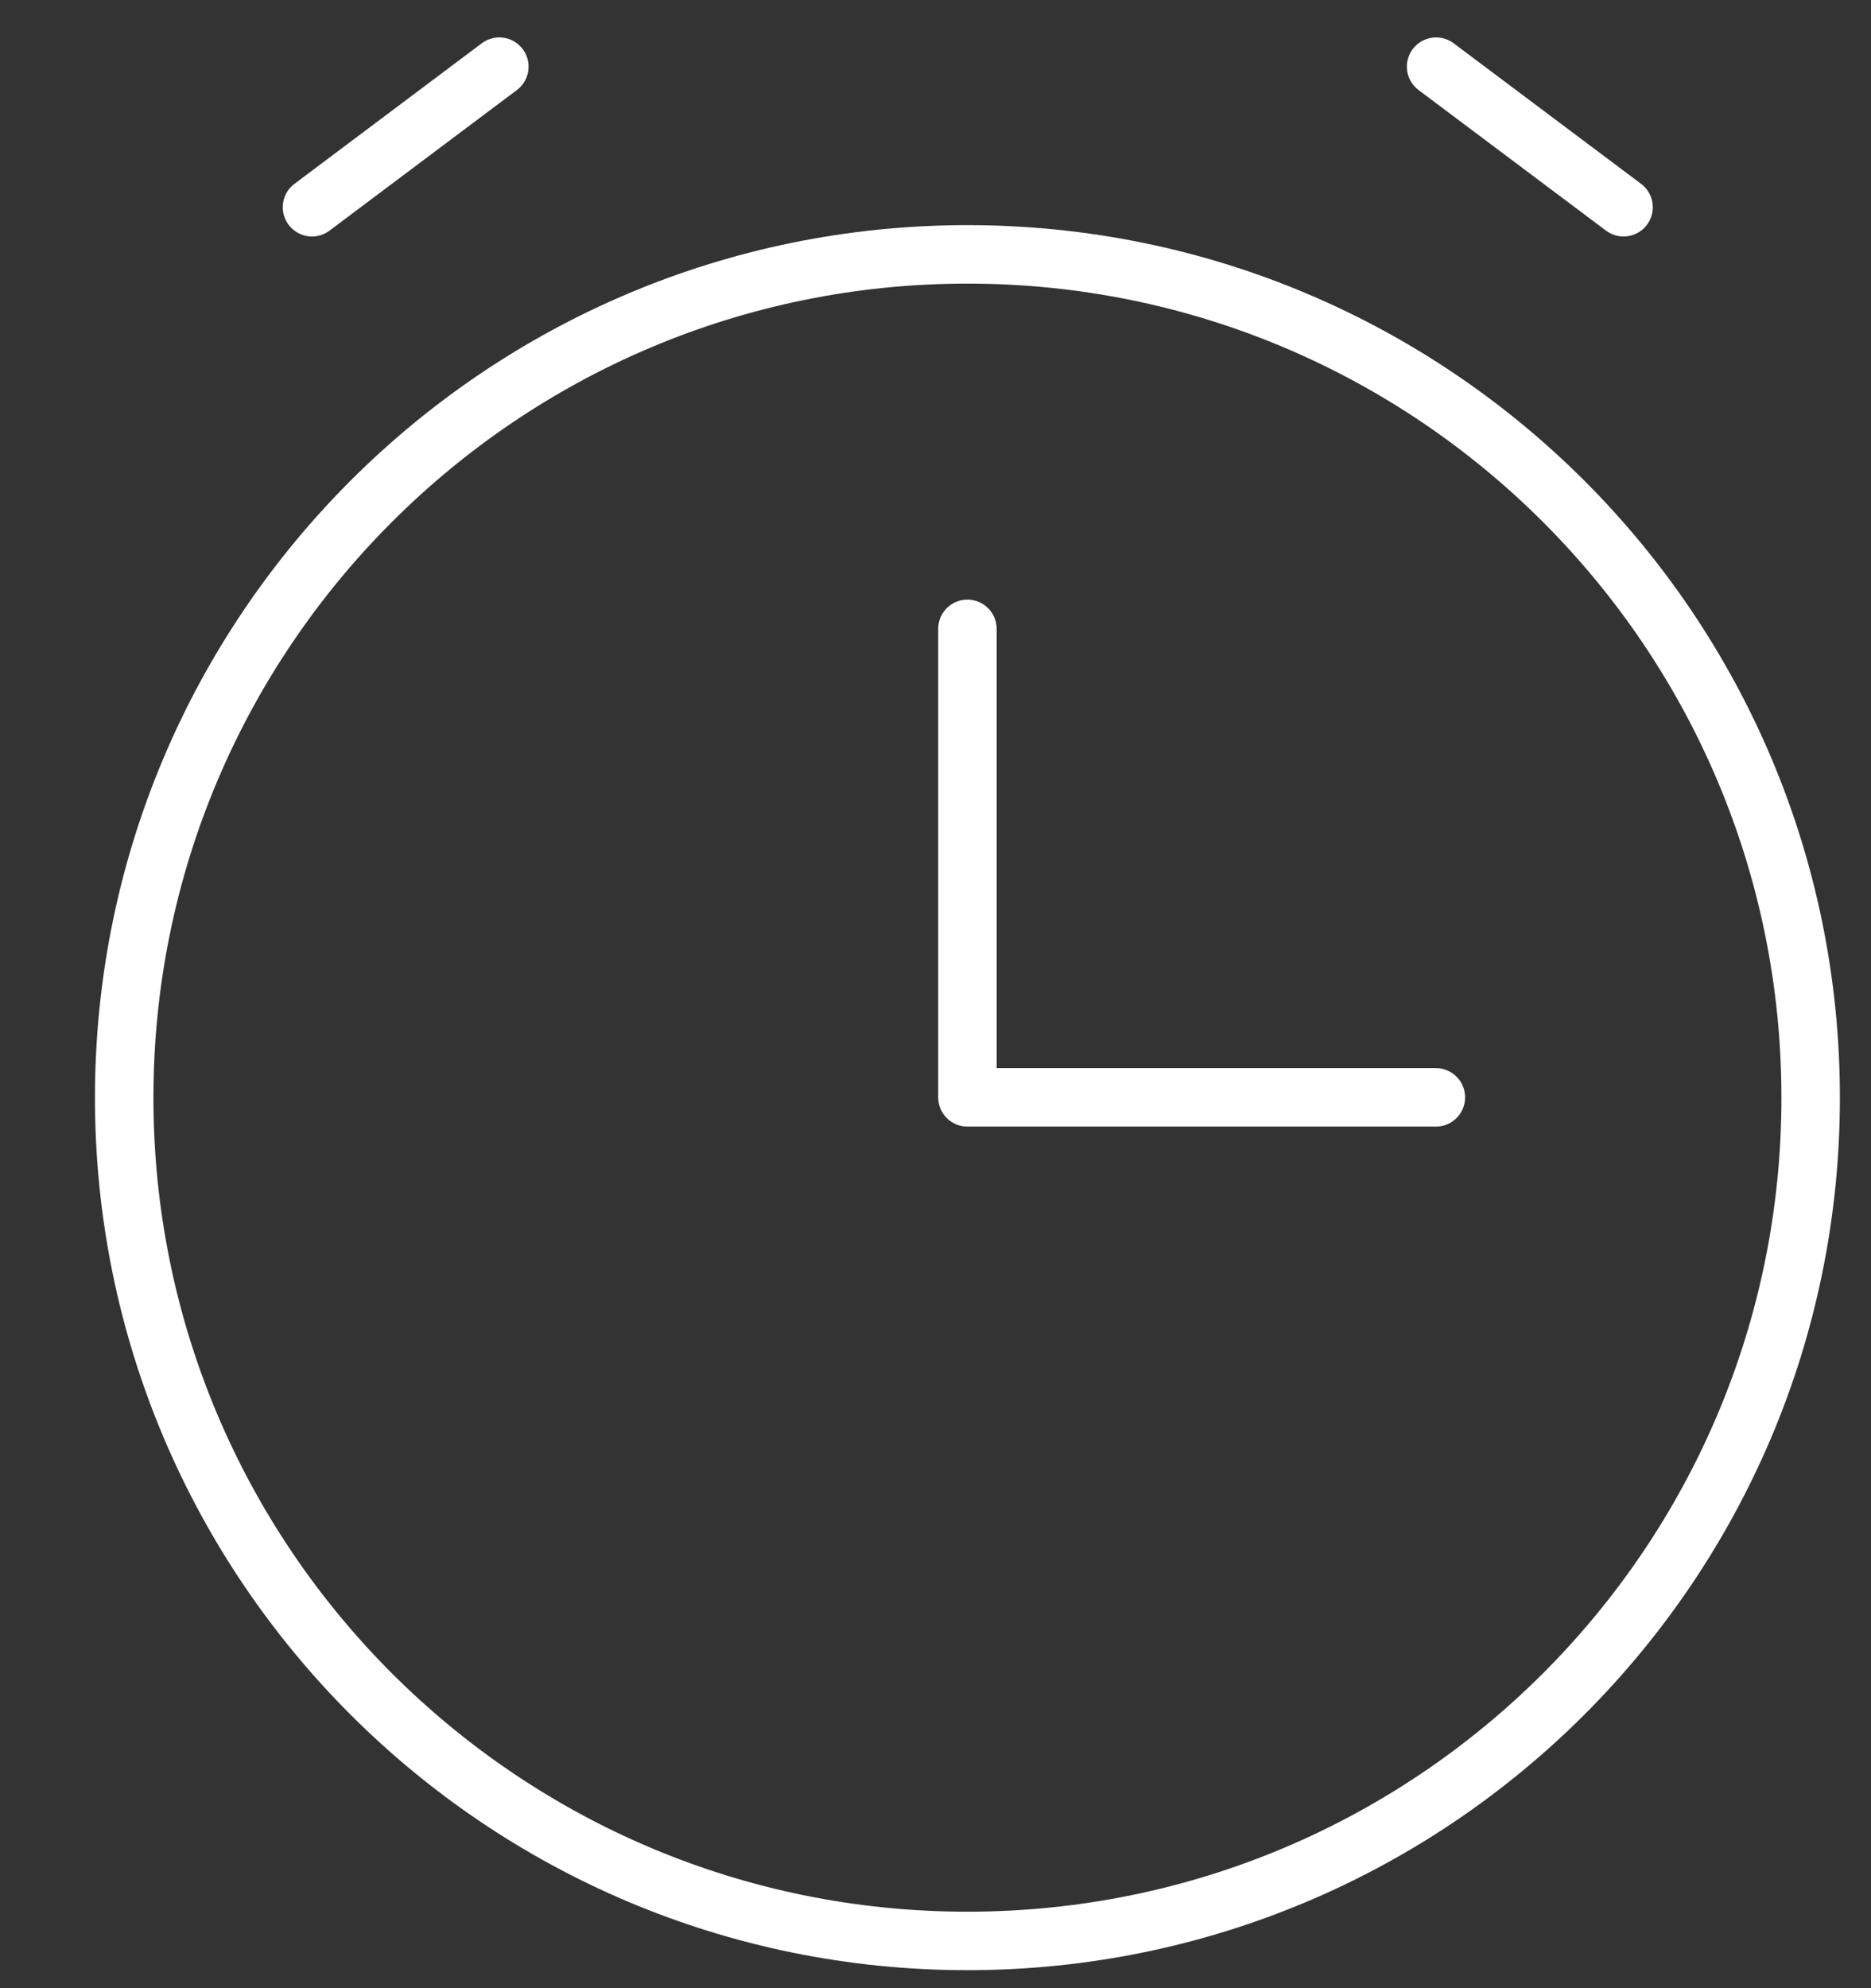 <svg xmlns="http://www.w3.org/2000/svg" width="16" height="17" viewBox="0 0 16 17" fill="none">
  <rect x="0" y="0" width="16" height="17" fill="#333333" stroke="none"/>
  <path d="M12.279 9.383H8.273V5.377" stroke="white" stroke-width="0.5" stroke-linecap="round" stroke-linejoin="round"/>
  <path d="M2.668 1.772L4.27 0.57" stroke="white" stroke-width="0.5" stroke-linecap="round" stroke-linejoin="round"/>
  <path d="M13.884 1.772L12.281 0.57" stroke="white" stroke-width="0.5" stroke-linecap="round" stroke-linejoin="round"/>
  <path d="M8.273 16.596C12.256 16.596 15.484 13.368 15.484 9.386C15.484 5.403 12.256 2.175 8.273 2.175C4.291 2.175 1.062 5.403 1.062 9.386C1.062 13.368 4.291 16.596 8.273 16.596Z" stroke="white" stroke-width="0.5" stroke-linecap="round" stroke-linejoin="round"/>
</svg>